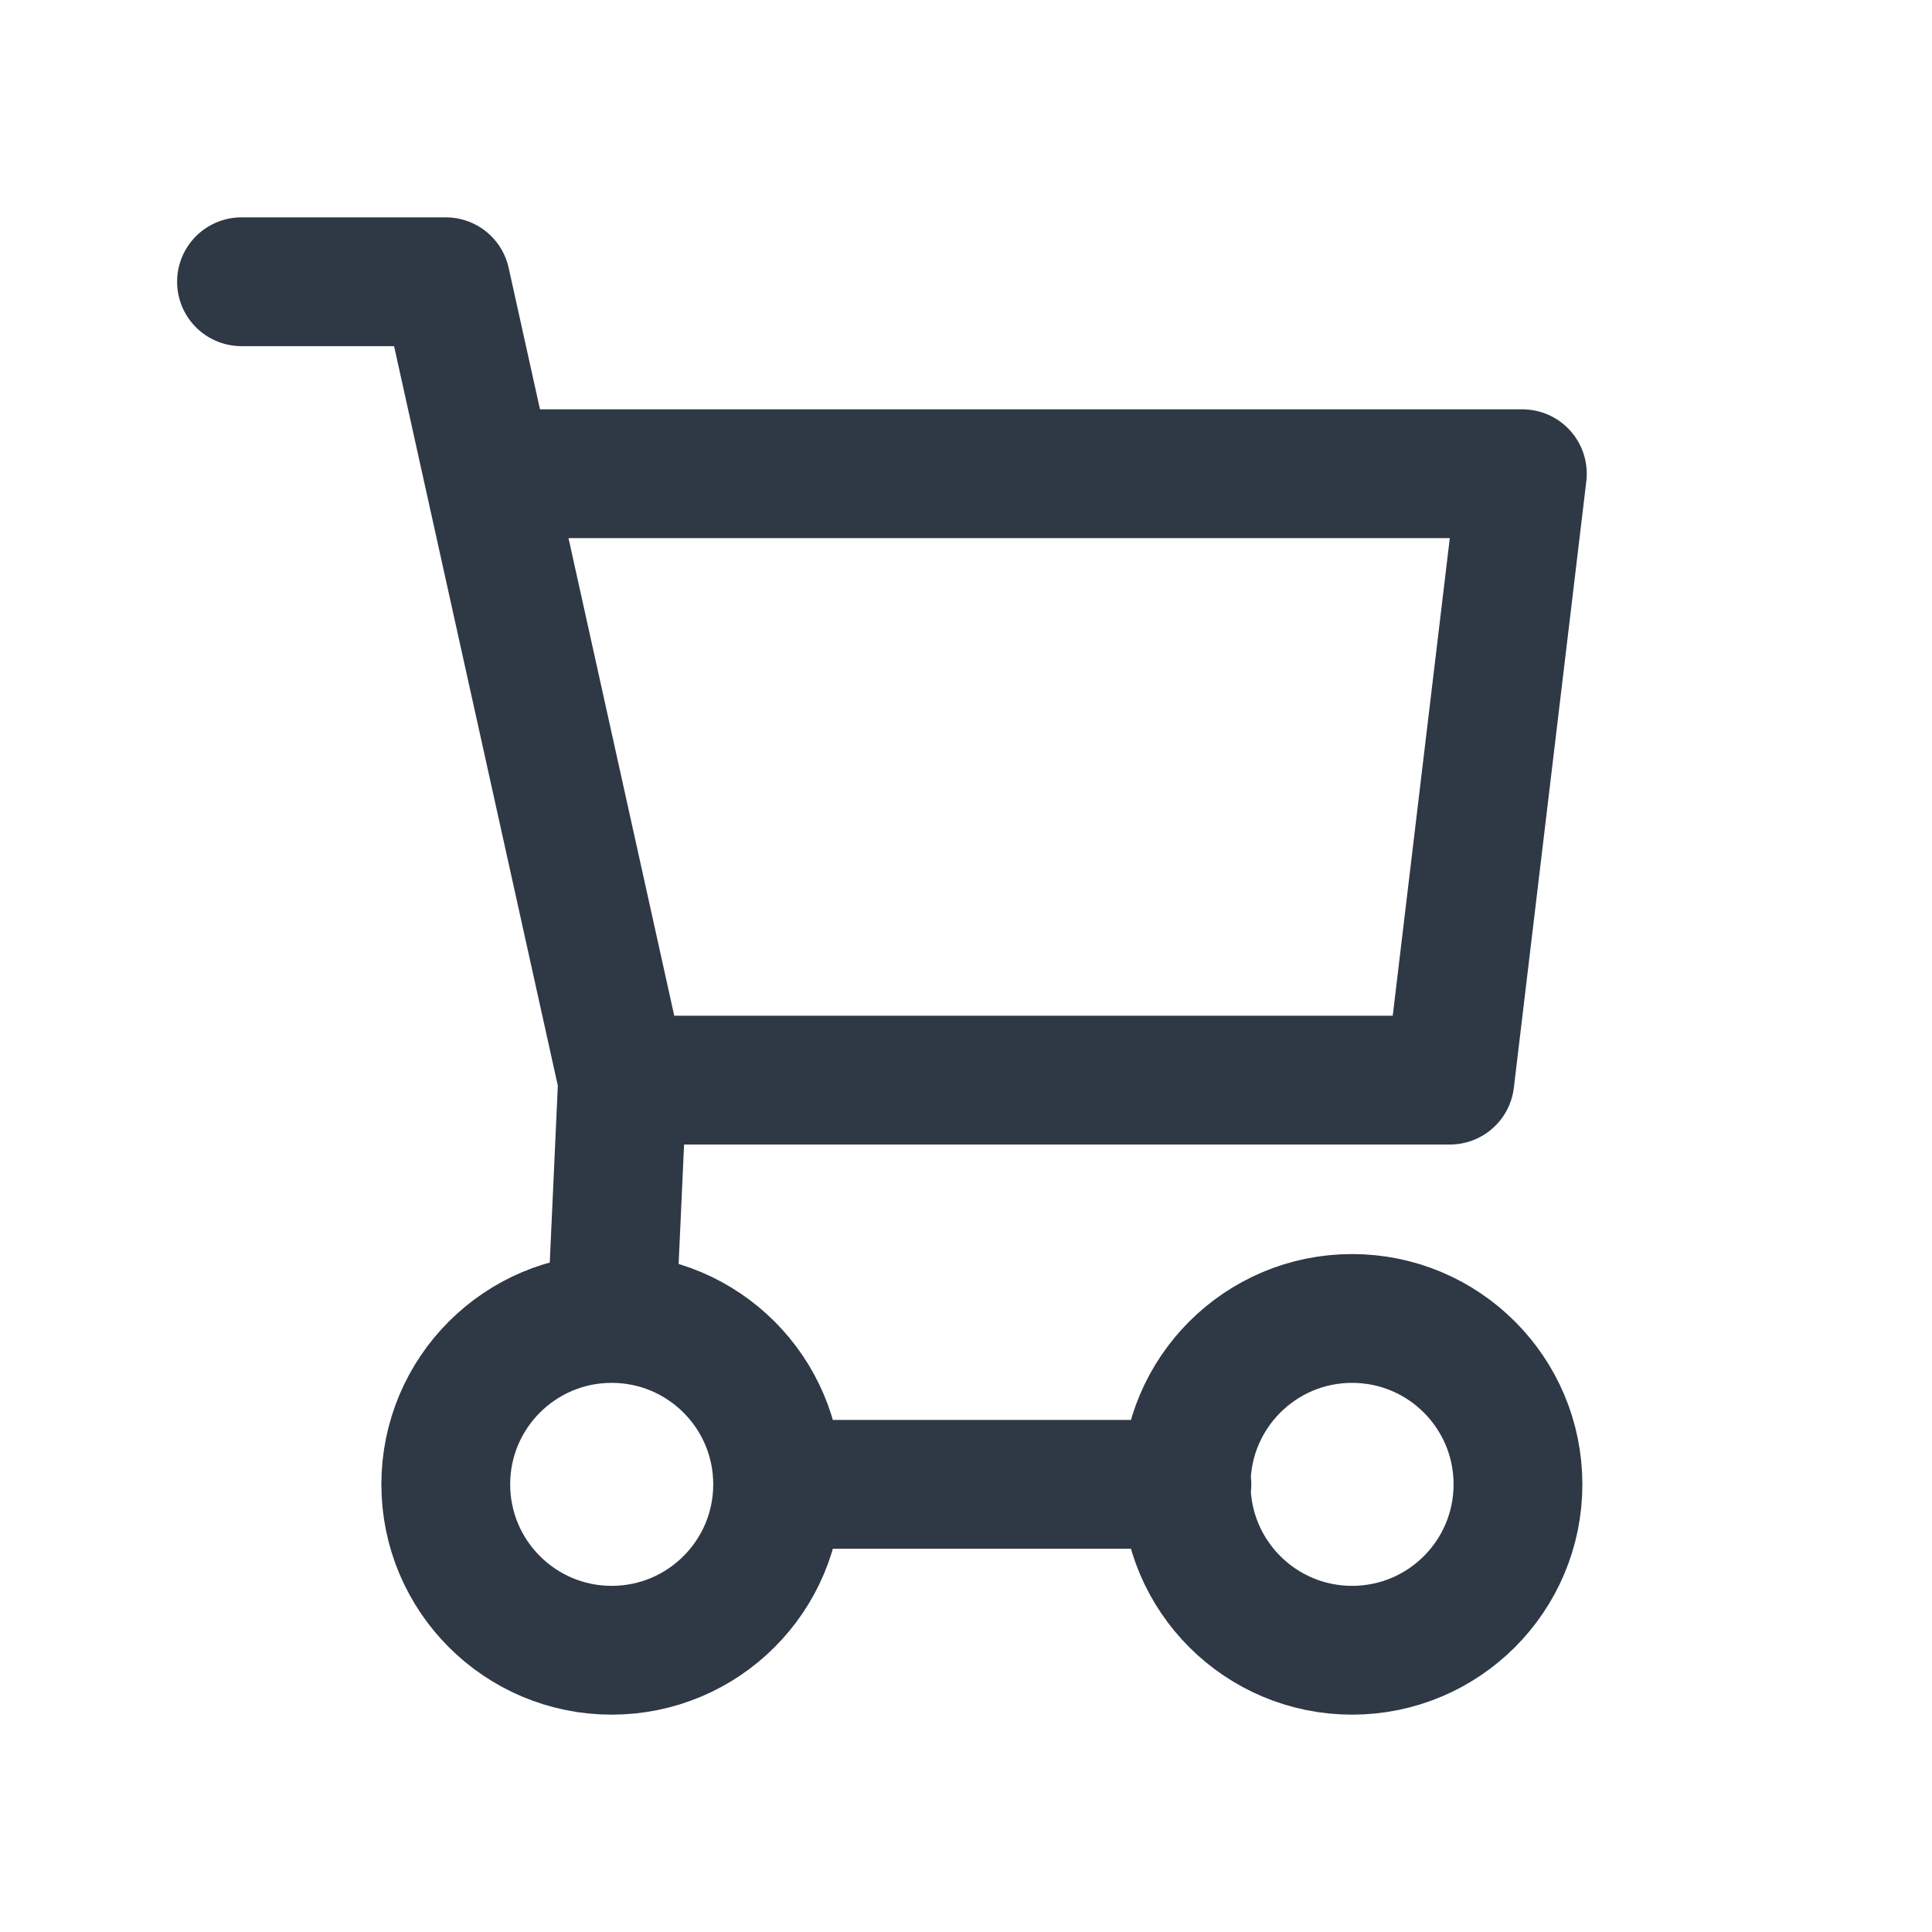 <svg width="30" height="30" viewBox="0 0 30 30" fill="none" xmlns="http://www.w3.org/2000/svg">
<path d="M9.667 16.772H22.514L23.639 7.356H7.586M9.667 16.772L6.922 4.375H3.75M9.667 16.772L9.498 20.473M12.075 23.049C12.075 24.472 10.921 25.625 9.498 25.625C8.076 25.625 6.922 24.472 6.922 23.049C6.922 21.626 8.076 20.473 9.498 20.473M12.075 23.049C12.075 21.626 10.921 20.473 9.498 20.473M12.075 23.049L18.43 23.049M23.571 23.049C23.571 24.472 22.418 25.625 20.995 25.625C19.573 25.625 18.419 24.472 18.419 23.049C18.419 21.626 19.573 20.473 20.995 20.473C22.418 20.473 23.571 21.626 23.571 23.049Z" stroke="#2F3845" stroke-width="2" stroke-linecap="round" stroke-linejoin="round"/>
</svg>
